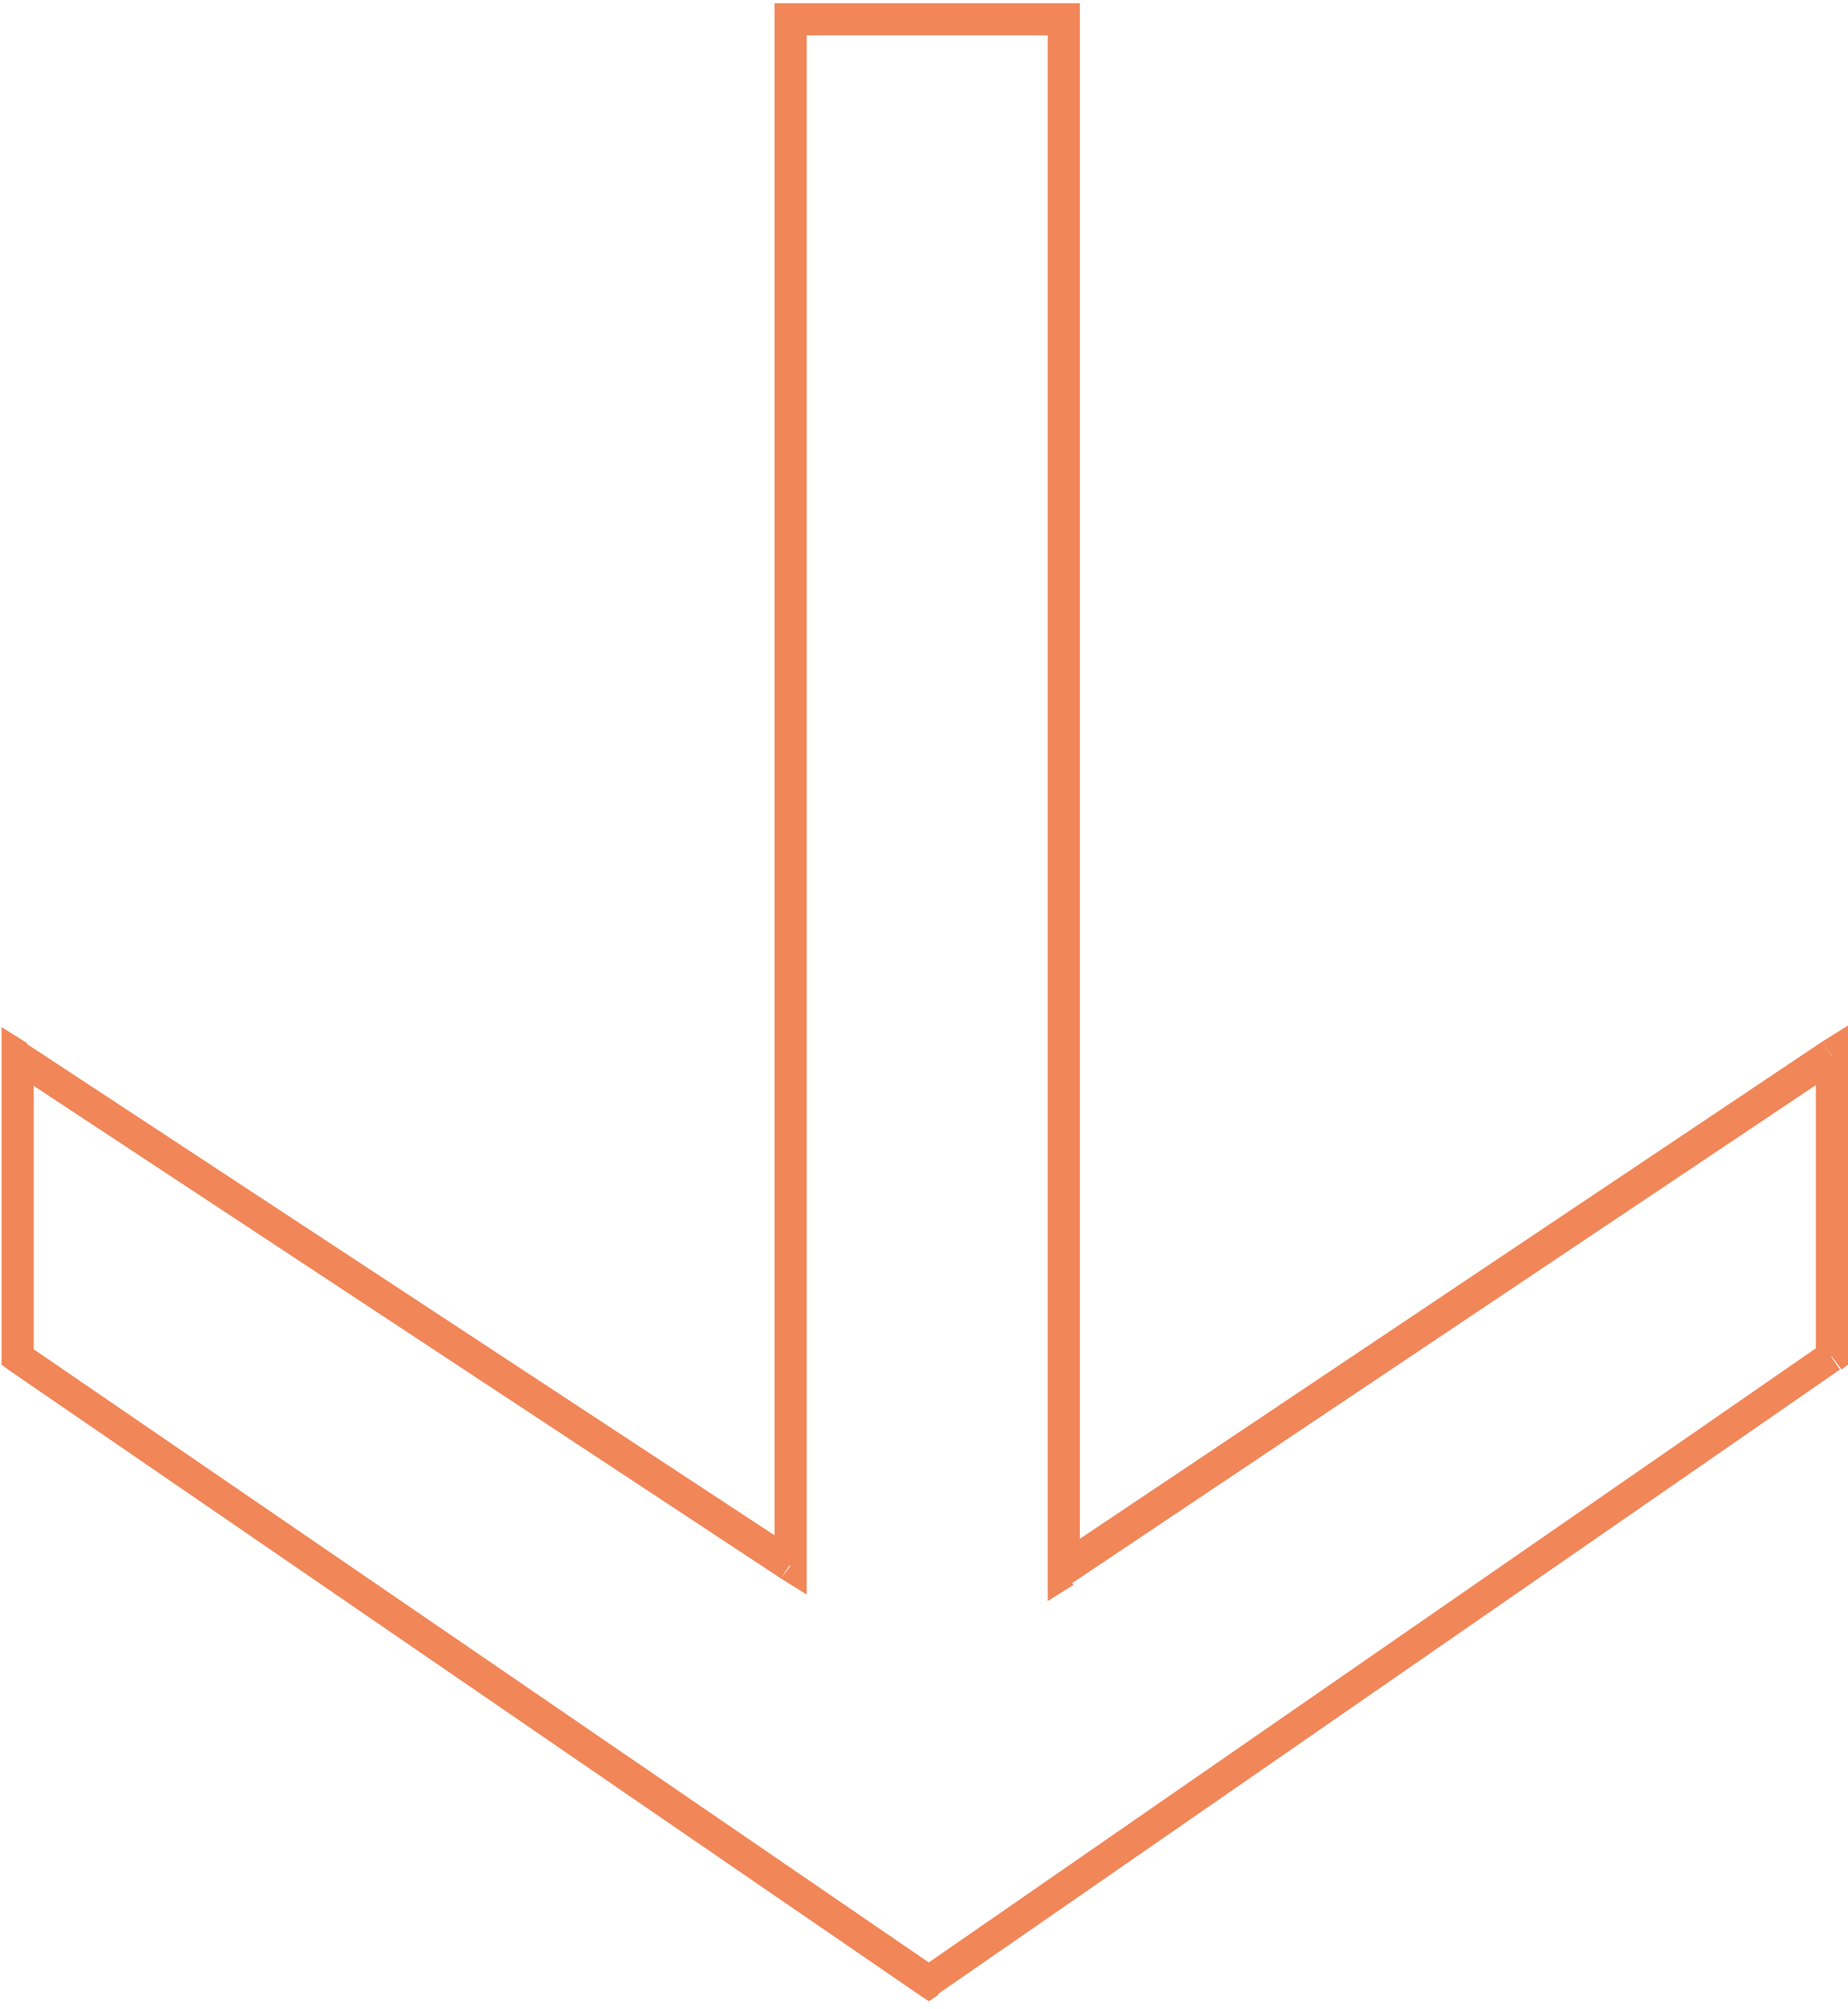 <?xml version="1.0" encoding="UTF-8"?> <!-- Generator: Adobe Illustrator 22.1.0, SVG Export Plug-In . SVG Version: 6.00 Build 0) --> <svg xmlns="http://www.w3.org/2000/svg" xmlns:xlink="http://www.w3.org/1999/xlink" id="Слой_1" x="0px" y="0px" viewBox="0 0 115 125" style="enable-background:new 0 0 115 125;" xml:space="preserve"> <style type="text/css"> .st0{fill:#F18658;} </style> <path class="st0" d="M114,65.7h1v-1.9l-1.6,1L114,65.7z M114,84.4l0.6,0.8l0.4-0.3v-0.5H114z M57.8,123.3l-0.6,0.8l0.6,0.4l0.6-0.4 L57.8,123.3z M1.1,84.4h-1v0.5l0.4,0.3L1.1,84.4z M1.1,65.7l0.6-0.8l-1.6-1v1.9H1.1z M49.2,97.4l-0.6,0.8l1.6,1v-1.9H49.2z M49.2,1.2v-1h-1v1H49.2z M66.2,1.2h1v-1h-1V1.2z M66.2,97.7h-1v1.9l1.6-1L66.2,97.7z M113,65.7v18.7h2V65.7H113z M113.4,83.6 l-56.2,38.9l1.1,1.6l56.2-38.9L113.4,83.6z M58.4,122.5L1.6,83.6l-1.1,1.6l56.7,38.9L58.4,122.5z M2.1,84.4V65.7h-2v18.7H2.1z M0.5,66.5l48.1,31.7l1.1-1.7L1.6,64.9L0.5,66.5z M50.2,97.4V1.2h-2v96.2H50.2z M49.2,2.2h17v-2h-17V2.2z M65.2,1.2v96.5h2V1.2H65.2 z M66.7,98.5l47.8-32l-1.1-1.7l-47.8,32L66.7,98.5z"></path> </svg> 